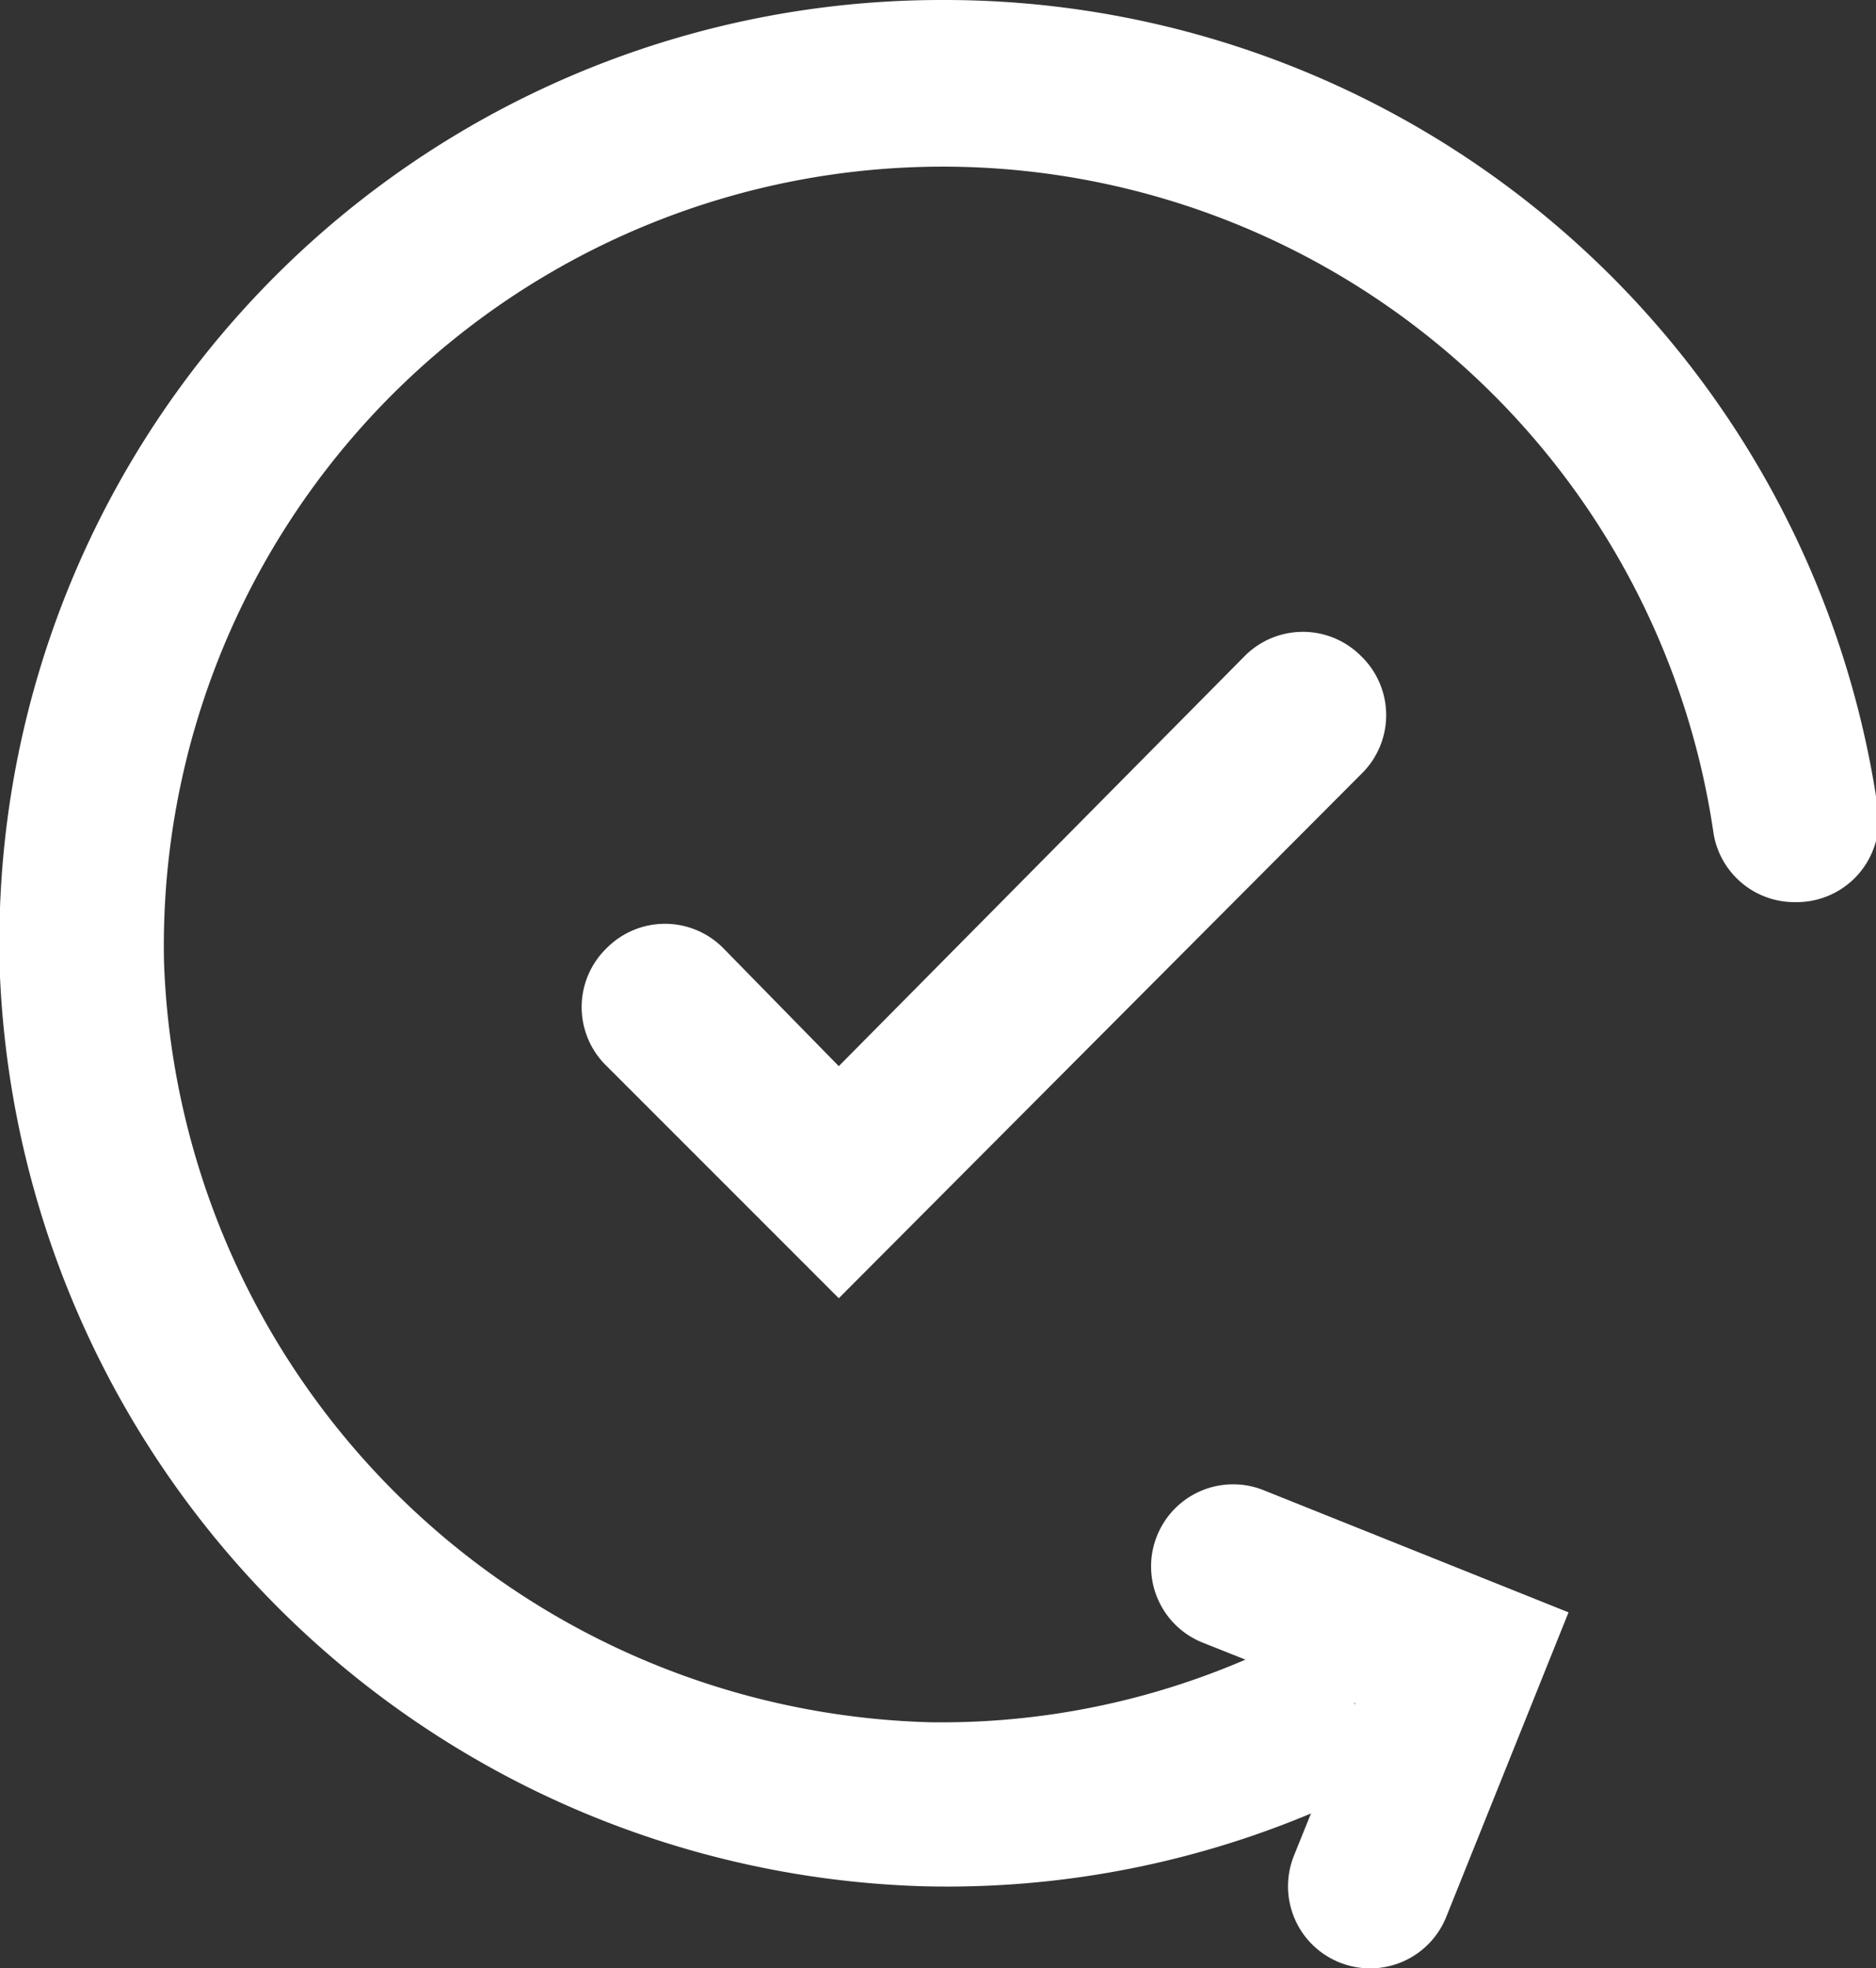 <svg xmlns="http://www.w3.org/2000/svg" viewBox="0 0 22.88 24"><rect x="0" y="0" width="22.88" height="24" fill="#333333" stroke="none"/><title>confirm_v2</title><g id="Слой_2" data-name="Слой 2"><g id="Слой_1-2" data-name="Слой 1"><path fill="#FFFFFF" d="M11.5,0A11.49,11.49,0,0,0,0,11.91,11.62,11.62,0,0,0,11.26,23,11.49,11.49,0,0,0,17,21.63L16,19.84A9.37,9.37,0,0,1,11.34,21,9.61,9.61,0,0,1,2,11.72a9.5,9.5,0,0,1,18.9-1.55,1,1,0,0,0,1,.83h0a1,1,0,0,0,1-1.16A11.5,11.5,0,0,0,11.5,0Z"/><path fill="#FFFFFF" d="M10.23,13,8.82,11.56a1,1,0,0,0-1.42,0h0A1,1,0,0,0,7.4,13l2.83,2.83L16.6,9.44A1,1,0,0,0,16.6,8h0a1,1,0,0,0-1.42,0Z"/><path fill="#FFFFFF" d="M16.53,20.77l-.75,1.86a1,1,0,0,0,.56,1.3h0a1,1,0,0,0,1.3-.56l1.49-3.71-3.72-1.49a1,1,0,0,0-1.3.56h0a1,1,0,0,0,.56,1.3Z"/></g></g></svg>